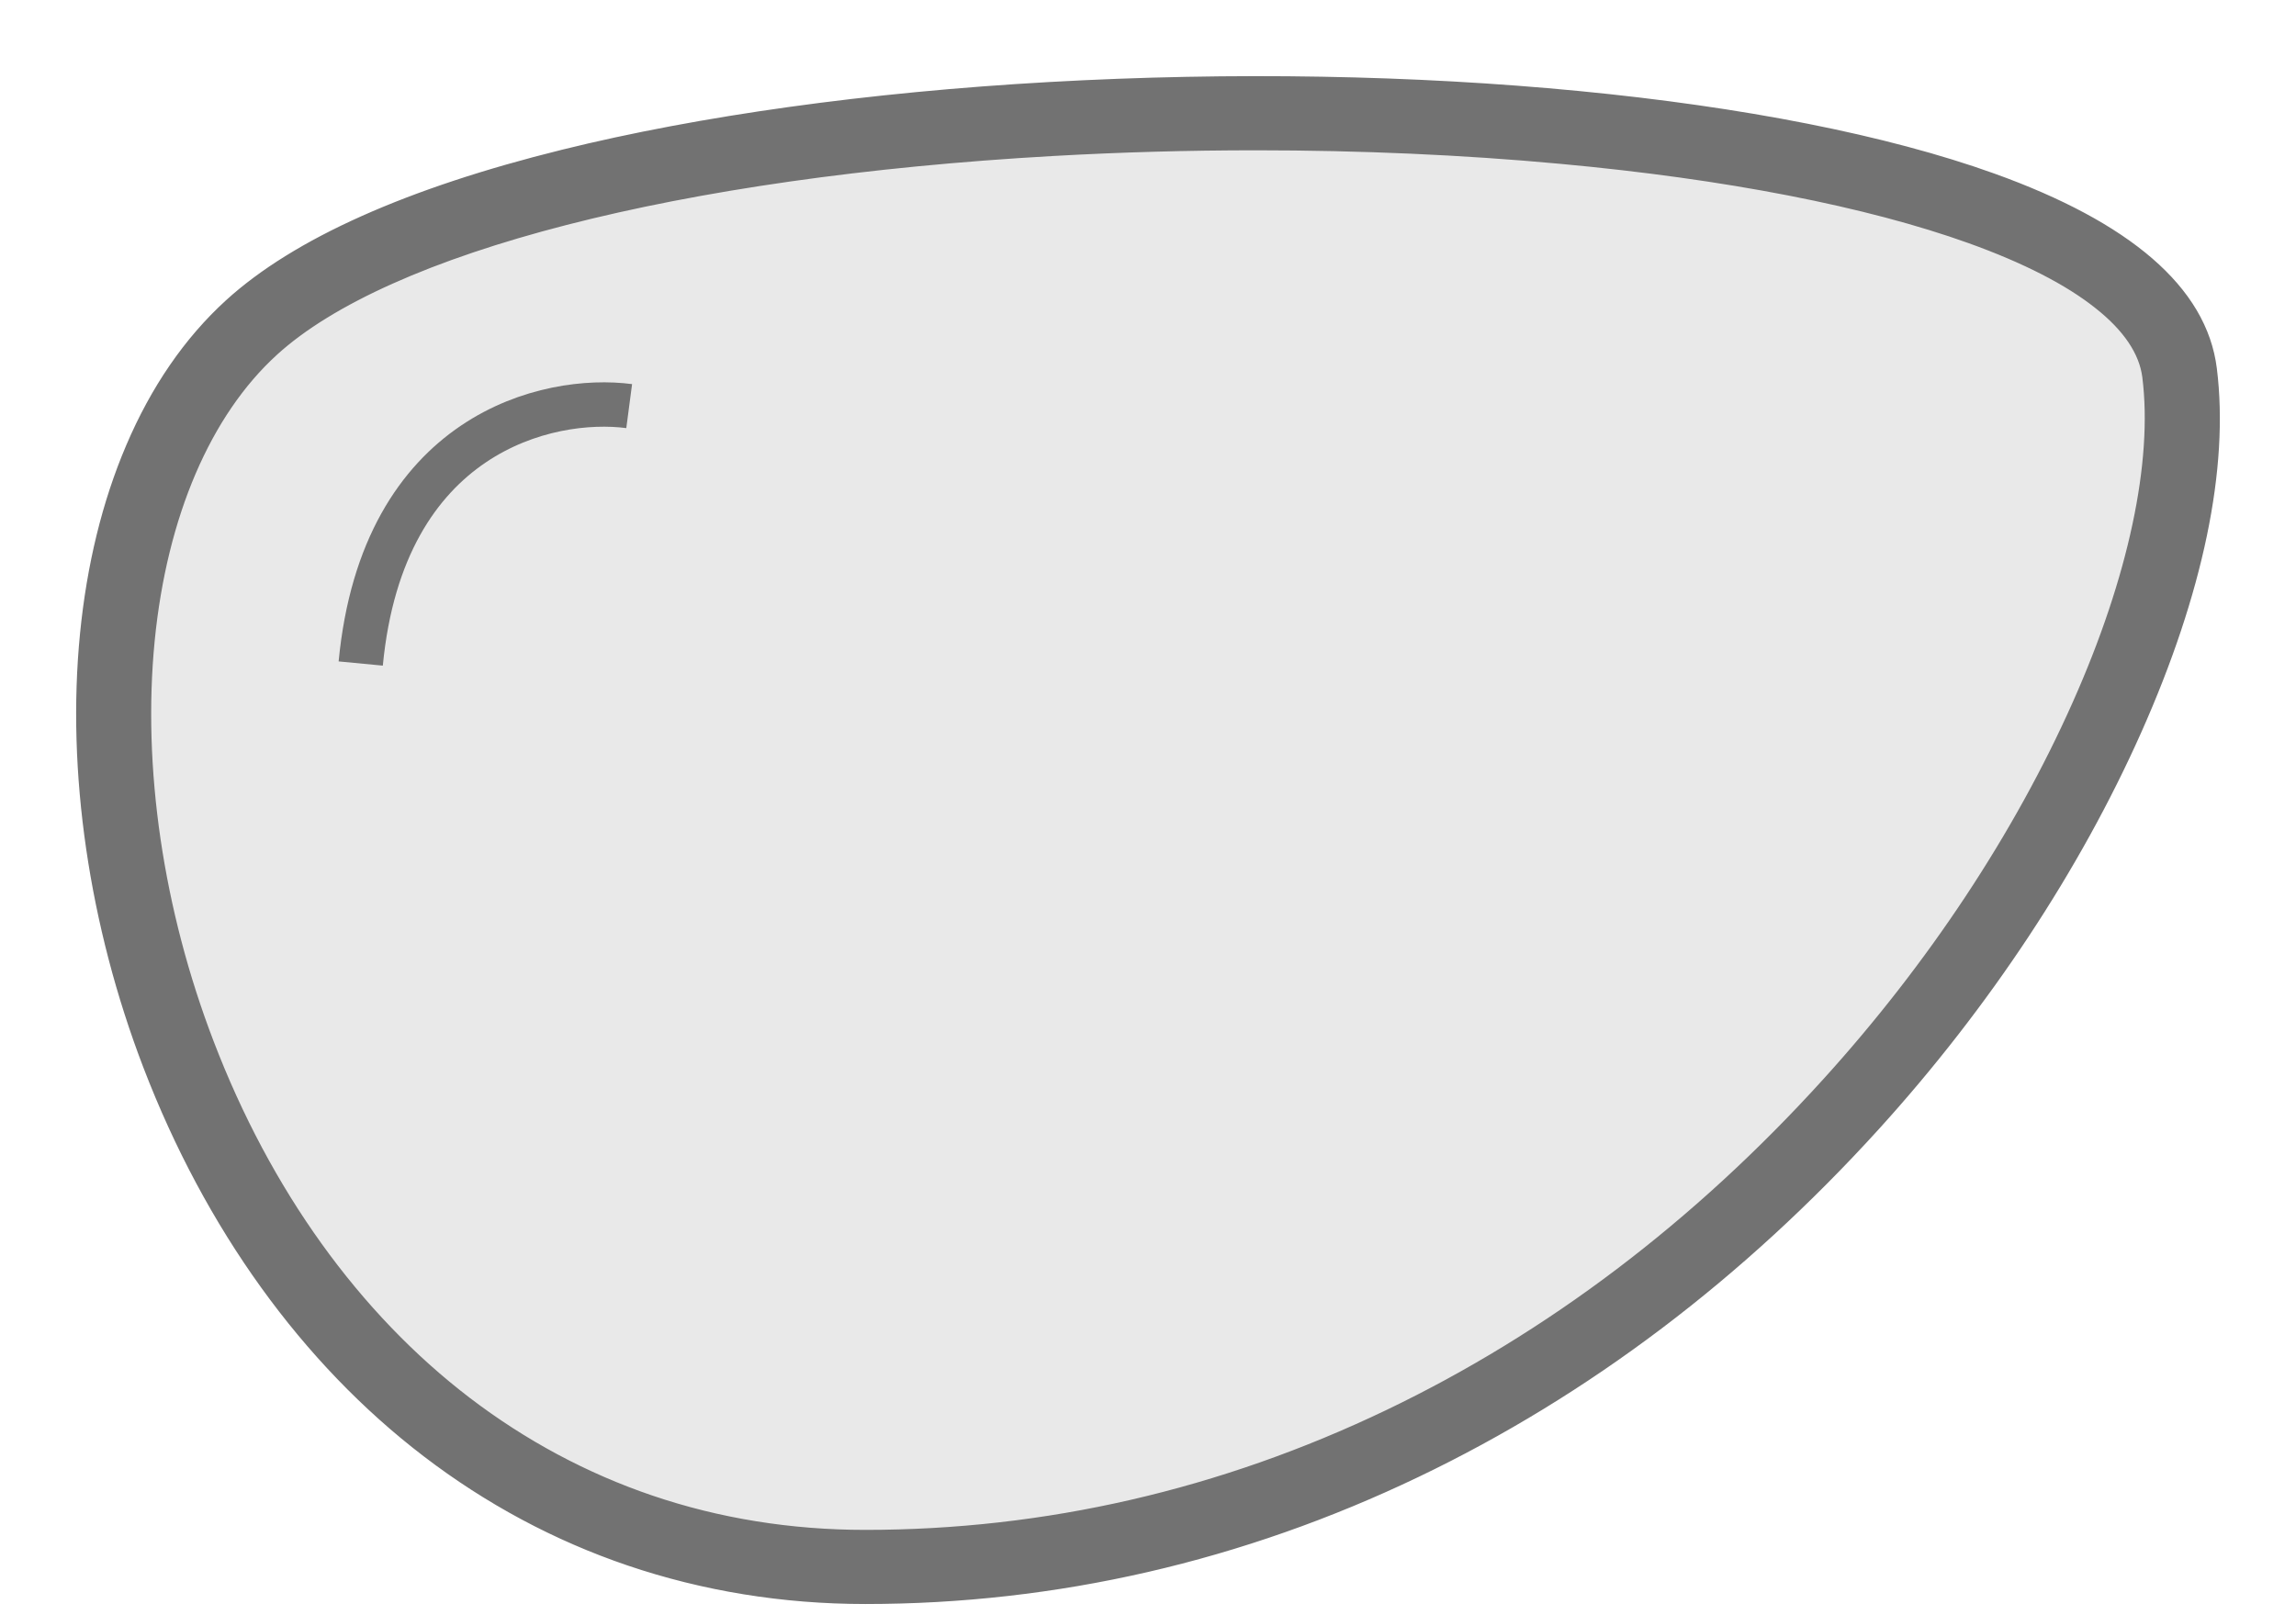 <svg width="27" height="19" viewBox="0 0 27 19" fill="none" xmlns="http://www.w3.org/2000/svg">
<path d="M7.97 1.697L3.091 3.788L1.697 5.878V7.969V10.06V11.454L3.091 14.242L4.485 16.332L6.576 17.726L9.364 18.423H12.151L16.333 17.029L19.818 14.939L23.302 10.757L25.393 6.575V3.788L22.605 2.394L19.121 1.697H14.242H7.97Z" fill="#E9E9E9"/>
<path d="M10.175 18.763C9.216 18.763 8.287 18.613 7.414 18.316C6.566 18.028 5.769 17.601 5.045 17.047C3.633 15.967 2.505 14.402 1.784 12.52C1.149 10.863 0.887 9.068 1.045 7.463C1.124 6.662 1.303 5.928 1.579 5.282C1.867 4.605 2.254 4.042 2.728 3.61C3.509 2.899 4.823 2.311 6.635 1.862C8.248 1.463 10.221 1.189 12.34 1.069C16.659 0.825 20.904 1.236 23.419 2.14C24.996 2.708 25.853 3.449 25.965 4.345C26.109 5.493 25.806 6.953 25.088 8.567C24.37 10.182 23.309 11.787 22.02 13.208C20.432 14.959 18.622 16.328 16.639 17.278C14.582 18.264 12.408 18.763 10.175 18.763ZM14.771 1.664C13.975 1.664 13.174 1.686 12.379 1.731C7.974 1.98 4.537 2.864 3.186 4.096C2.384 4.827 1.861 6.046 1.715 7.527C1.567 9.033 1.815 10.722 2.414 12.286C3.092 14.053 4.144 15.519 5.459 16.524C6.124 17.033 6.856 17.425 7.634 17.69C8.436 17.962 9.291 18.1 10.175 18.1C12.305 18.1 14.38 17.623 16.344 16.682C18.247 15.771 19.988 14.453 21.517 12.767C22.759 11.397 23.781 9.853 24.471 8.301C25.131 6.818 25.424 5.442 25.297 4.426C25.219 3.806 24.489 3.231 23.187 2.763C21.977 2.327 20.306 2.002 18.355 1.823C17.209 1.717 15.998 1.664 14.771 1.664Z" fill="#727272"/>
<path d="M7.414 18.316L7.448 18.217L7.414 18.316ZM5.045 17.047L4.982 17.13L4.982 17.13L5.045 17.047ZM1.784 12.52L1.686 12.557L1.686 12.557L1.784 12.52ZM1.045 7.463L0.941 7.453L0.941 7.453L1.045 7.463ZM1.579 5.282L1.675 5.323L1.675 5.323L1.579 5.282ZM2.728 3.61L2.658 3.532L2.658 3.532L2.728 3.61ZM6.635 1.862L6.61 1.761L6.61 1.761L6.635 1.862ZM12.34 1.069L12.335 0.965L12.335 0.965L12.34 1.069ZM23.419 2.14L23.454 2.042L23.454 2.042L23.419 2.14ZM25.965 4.345L26.069 4.332L26.069 4.332L25.965 4.345ZM25.088 8.567L24.992 8.524L24.992 8.524L25.088 8.567ZM22.02 13.208L22.097 13.279L22.097 13.279L22.02 13.208ZM16.639 17.278L16.594 17.184L16.594 17.184L16.639 17.278ZM12.379 1.731L12.373 1.627L12.373 1.627L12.379 1.731ZM3.186 4.096L3.257 4.173L3.257 4.173L3.186 4.096ZM1.715 7.527L1.611 7.517L1.611 7.517L1.715 7.527ZM2.414 12.286L2.317 12.323L2.317 12.323L2.414 12.286ZM5.459 16.524L5.395 16.607L5.395 16.607L5.459 16.524ZM7.634 17.69L7.668 17.591L7.668 17.591L7.634 17.69ZM16.344 16.682L16.299 16.588L16.299 16.588L16.344 16.682ZM21.517 12.767L21.439 12.697H21.439L21.517 12.767ZM24.471 8.301L24.375 8.259L24.375 8.259L24.471 8.301ZM25.297 4.426L25.193 4.439V4.439L25.297 4.426ZM23.187 2.763L23.222 2.664L23.222 2.664L23.187 2.763ZM18.355 1.823L18.365 1.719L18.365 1.719L18.355 1.823ZM10.175 18.659C9.227 18.659 8.309 18.51 7.448 18.217L7.381 18.415C8.265 18.715 9.205 18.868 10.175 18.868V18.659ZM7.448 18.217C6.611 17.933 5.824 17.511 5.109 16.964L4.982 17.13C5.715 17.691 6.521 18.123 7.381 18.415L7.448 18.217ZM5.109 16.964C3.714 15.898 2.597 14.349 1.881 12.482L1.686 12.557C2.414 14.454 3.552 16.037 4.982 17.13L5.109 16.964ZM1.881 12.482C1.252 10.839 0.993 9.06 1.149 7.474L0.941 7.453C0.781 9.075 1.046 10.887 1.686 12.557L1.881 12.482ZM1.149 7.474C1.227 6.681 1.404 5.958 1.675 5.323L1.483 5.241C1.203 5.898 1.021 6.643 0.941 7.453L1.149 7.474ZM1.675 5.323C1.958 4.657 2.337 4.108 2.799 3.687L2.658 3.532C2.171 3.976 1.776 4.552 1.483 5.241L1.675 5.323ZM2.799 3.687C3.56 2.993 4.854 2.411 6.66 1.964L6.61 1.761C4.792 2.211 3.457 2.804 2.658 3.532L2.799 3.687ZM6.66 1.964C8.265 1.567 10.232 1.293 12.346 1.174L12.335 0.965C10.21 1.085 8.231 1.36 6.61 1.761L6.66 1.964ZM12.346 1.174C16.658 0.93 20.887 1.341 23.383 2.238L23.454 2.042C20.92 1.131 16.659 0.721 12.335 0.965L12.346 1.174ZM23.383 2.238C24.956 2.804 25.757 3.526 25.862 4.358L26.069 4.332C25.949 3.372 25.037 2.611 23.454 2.042L23.383 2.238ZM25.862 4.358C26.002 5.48 25.706 6.919 24.992 8.524L25.183 8.609C25.905 6.987 26.216 5.507 26.069 4.332L25.862 4.358ZM24.992 8.524C24.279 10.129 23.224 11.724 21.942 13.138L22.097 13.279C23.393 11.85 24.46 10.235 25.183 8.609L24.992 8.524ZM21.942 13.138C20.363 14.879 18.563 16.24 16.594 17.184L16.684 17.372C18.68 16.416 20.501 15.038 22.097 13.279L21.942 13.138ZM16.594 17.184C14.551 18.163 12.392 18.659 10.175 18.659V18.868C12.424 18.868 14.614 18.364 16.684 17.372L16.594 17.184ZM14.771 1.559C13.973 1.559 13.17 1.582 12.373 1.627L12.385 1.835C13.178 1.79 13.977 1.768 14.771 1.768V1.559ZM12.373 1.627C10.166 1.751 8.198 2.035 6.611 2.444C5.028 2.851 3.811 3.385 3.116 4.019L3.257 4.173C3.913 3.575 5.089 3.051 6.663 2.646C8.234 2.242 10.187 1.959 12.385 1.835L12.373 1.627ZM3.116 4.019C2.288 4.773 1.759 6.02 1.611 7.517L1.819 7.538C1.964 6.072 2.479 4.882 3.257 4.173L3.116 4.019ZM1.611 7.517C1.461 9.04 1.712 10.746 2.317 12.323L2.512 12.248C1.918 10.699 1.673 9.025 1.819 7.538L1.611 7.517ZM2.317 12.323C3 14.106 4.063 15.589 5.395 16.607L5.522 16.441C4.225 15.449 3.183 14.001 2.512 12.248L2.317 12.323ZM5.395 16.607C6.07 17.123 6.811 17.52 7.601 17.789L7.668 17.591C6.901 17.33 6.179 16.943 5.522 16.441L5.395 16.607ZM7.601 17.789C8.414 18.065 9.28 18.205 10.175 18.205V17.996C9.302 17.996 8.458 17.86 7.668 17.591L7.601 17.789ZM10.175 18.205C12.32 18.205 14.411 17.724 16.389 16.776L16.299 16.588C14.348 17.522 12.289 17.996 10.175 17.996V18.205ZM16.389 16.776C18.305 15.858 20.057 14.533 21.594 12.838L21.439 12.697C19.919 14.374 18.189 15.683 16.299 16.588L16.389 16.776ZM21.594 12.838C22.844 11.46 23.871 9.907 24.566 8.344L24.375 8.259C23.69 9.8 22.675 11.335 21.439 12.697L21.594 12.838ZM24.566 8.344C25.23 6.852 25.531 5.456 25.4 4.413L25.193 4.439C25.317 5.428 25.032 6.784 24.375 8.259L24.566 8.344ZM25.4 4.413C25.357 4.066 25.132 3.744 24.766 3.456C24.399 3.166 23.879 2.901 23.222 2.664L23.152 2.861C23.797 3.093 24.294 3.349 24.636 3.62C24.98 3.89 25.159 4.167 25.193 4.439L25.4 4.413ZM23.222 2.664C22.001 2.225 20.32 1.899 18.365 1.719L18.346 1.927C20.292 2.106 21.953 2.43 23.152 2.861L23.222 2.664ZM18.365 1.719C17.216 1.613 16.001 1.559 14.771 1.559V1.768C15.995 1.768 17.203 1.821 18.346 1.927L18.365 1.719Z" fill="#727272"/>
<path d="M7.399 4.777C6.455 4.653 4.502 5.086 4.242 7.805" stroke="#727272" stroke-width="0.522"/>
</svg>
